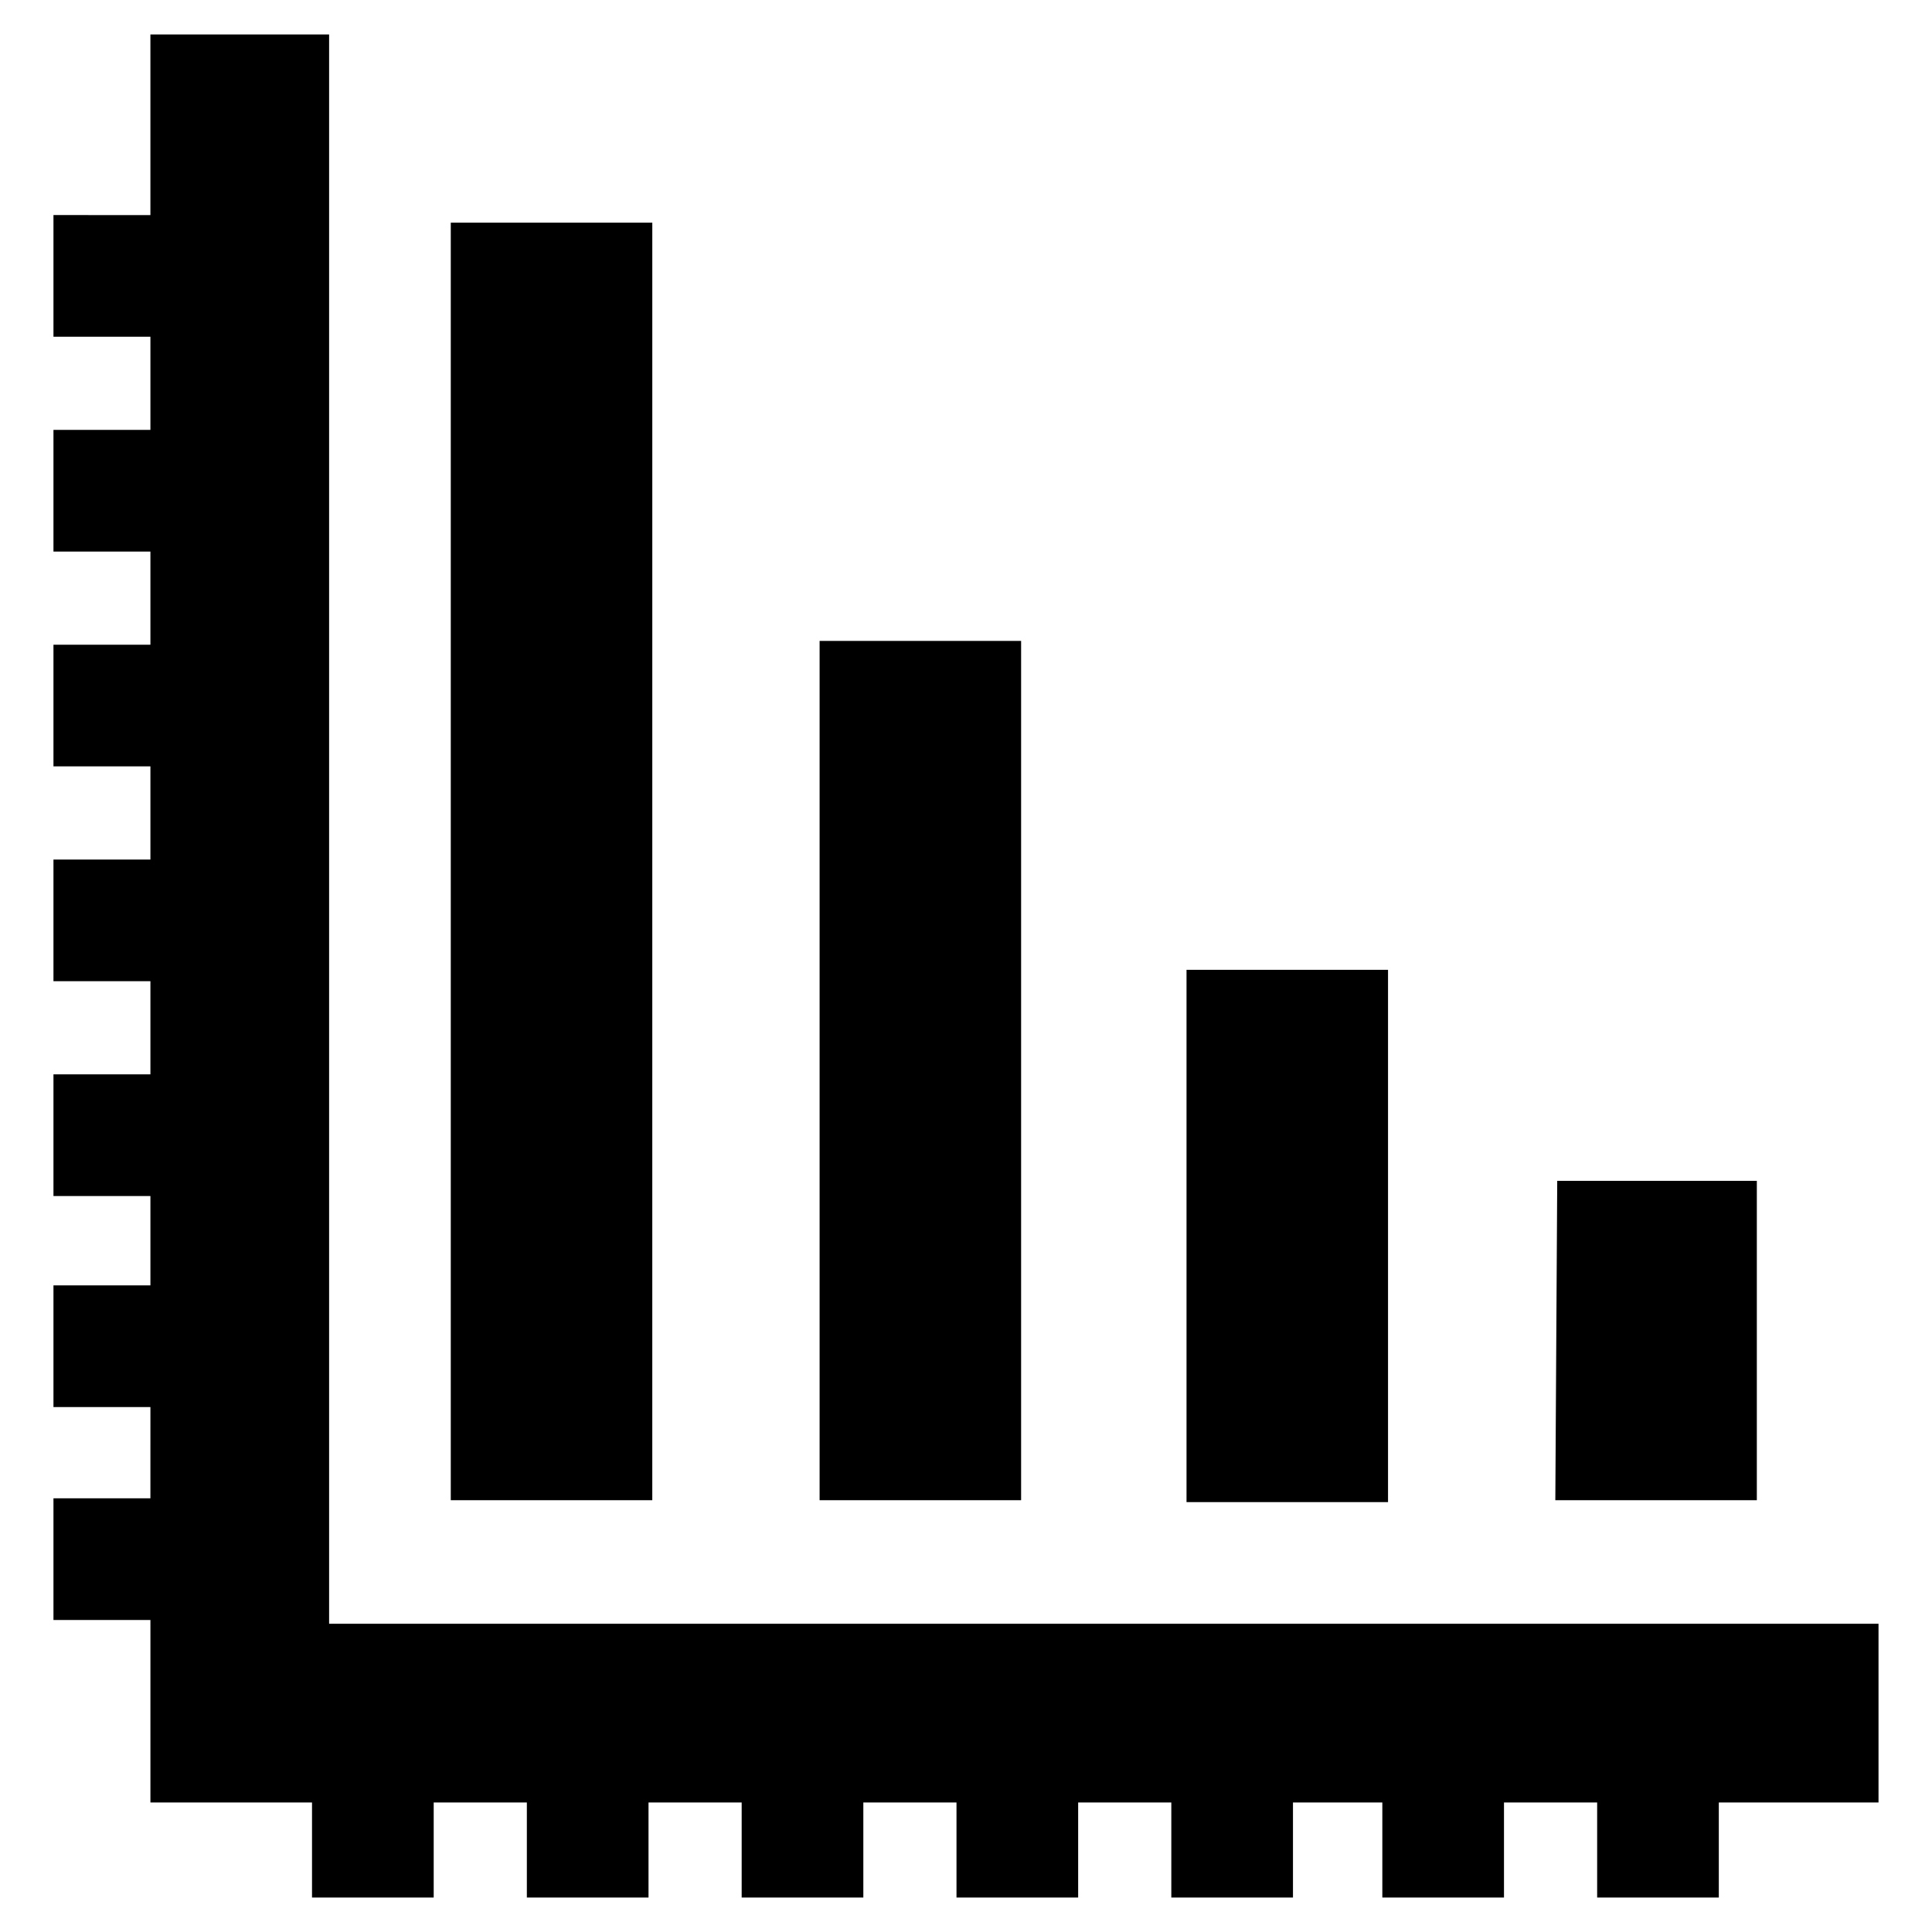 <?xml version="1.0" encoding="UTF-8"?>
<!-- The Best Svg Icon site in the world: iconSvg.co, Visit us! https://iconsvg.co -->
<svg fill="#000000" width="800px" height="800px" version="1.1" viewBox="144 144 512 512" xmlns="http://www.w3.org/2000/svg">
 <path d="m458.44 401.01h53.402v141.07h-53.402zm97.738 140.56h53.402v-84.641h-52.898zm-239.31-338.56h-53.406v338.56h53.402zm44.336 338.56h53.402v-227.72h-53.402zm-177.34 32.746v47.359h42.824v25.191l32.246-0.004v-25.191h24.688v25.191h32.242v-25.191h24.688v25.191h32.242v-25.191h24.688v25.191h32.242v-25.191h24.688v25.191h32.242v-25.191h23.68v25.191h32.242v-25.191h24.688v25.191h32.242v-25.191l42.324 0.004v-47.359h-410.61v-421.18h-47.359v47.863l-25.691-0.004v32.242h25.695v24.688l-25.695 0.004v32.242h25.695v24.688h-25.695v32.242h25.695v24.688h-25.695v32.242h25.695v24.688h-25.695v32.242h25.695v23.68h-25.695v32.242h25.695l-0.004 24.188h-25.691v32.242h25.695z"/>
</svg>